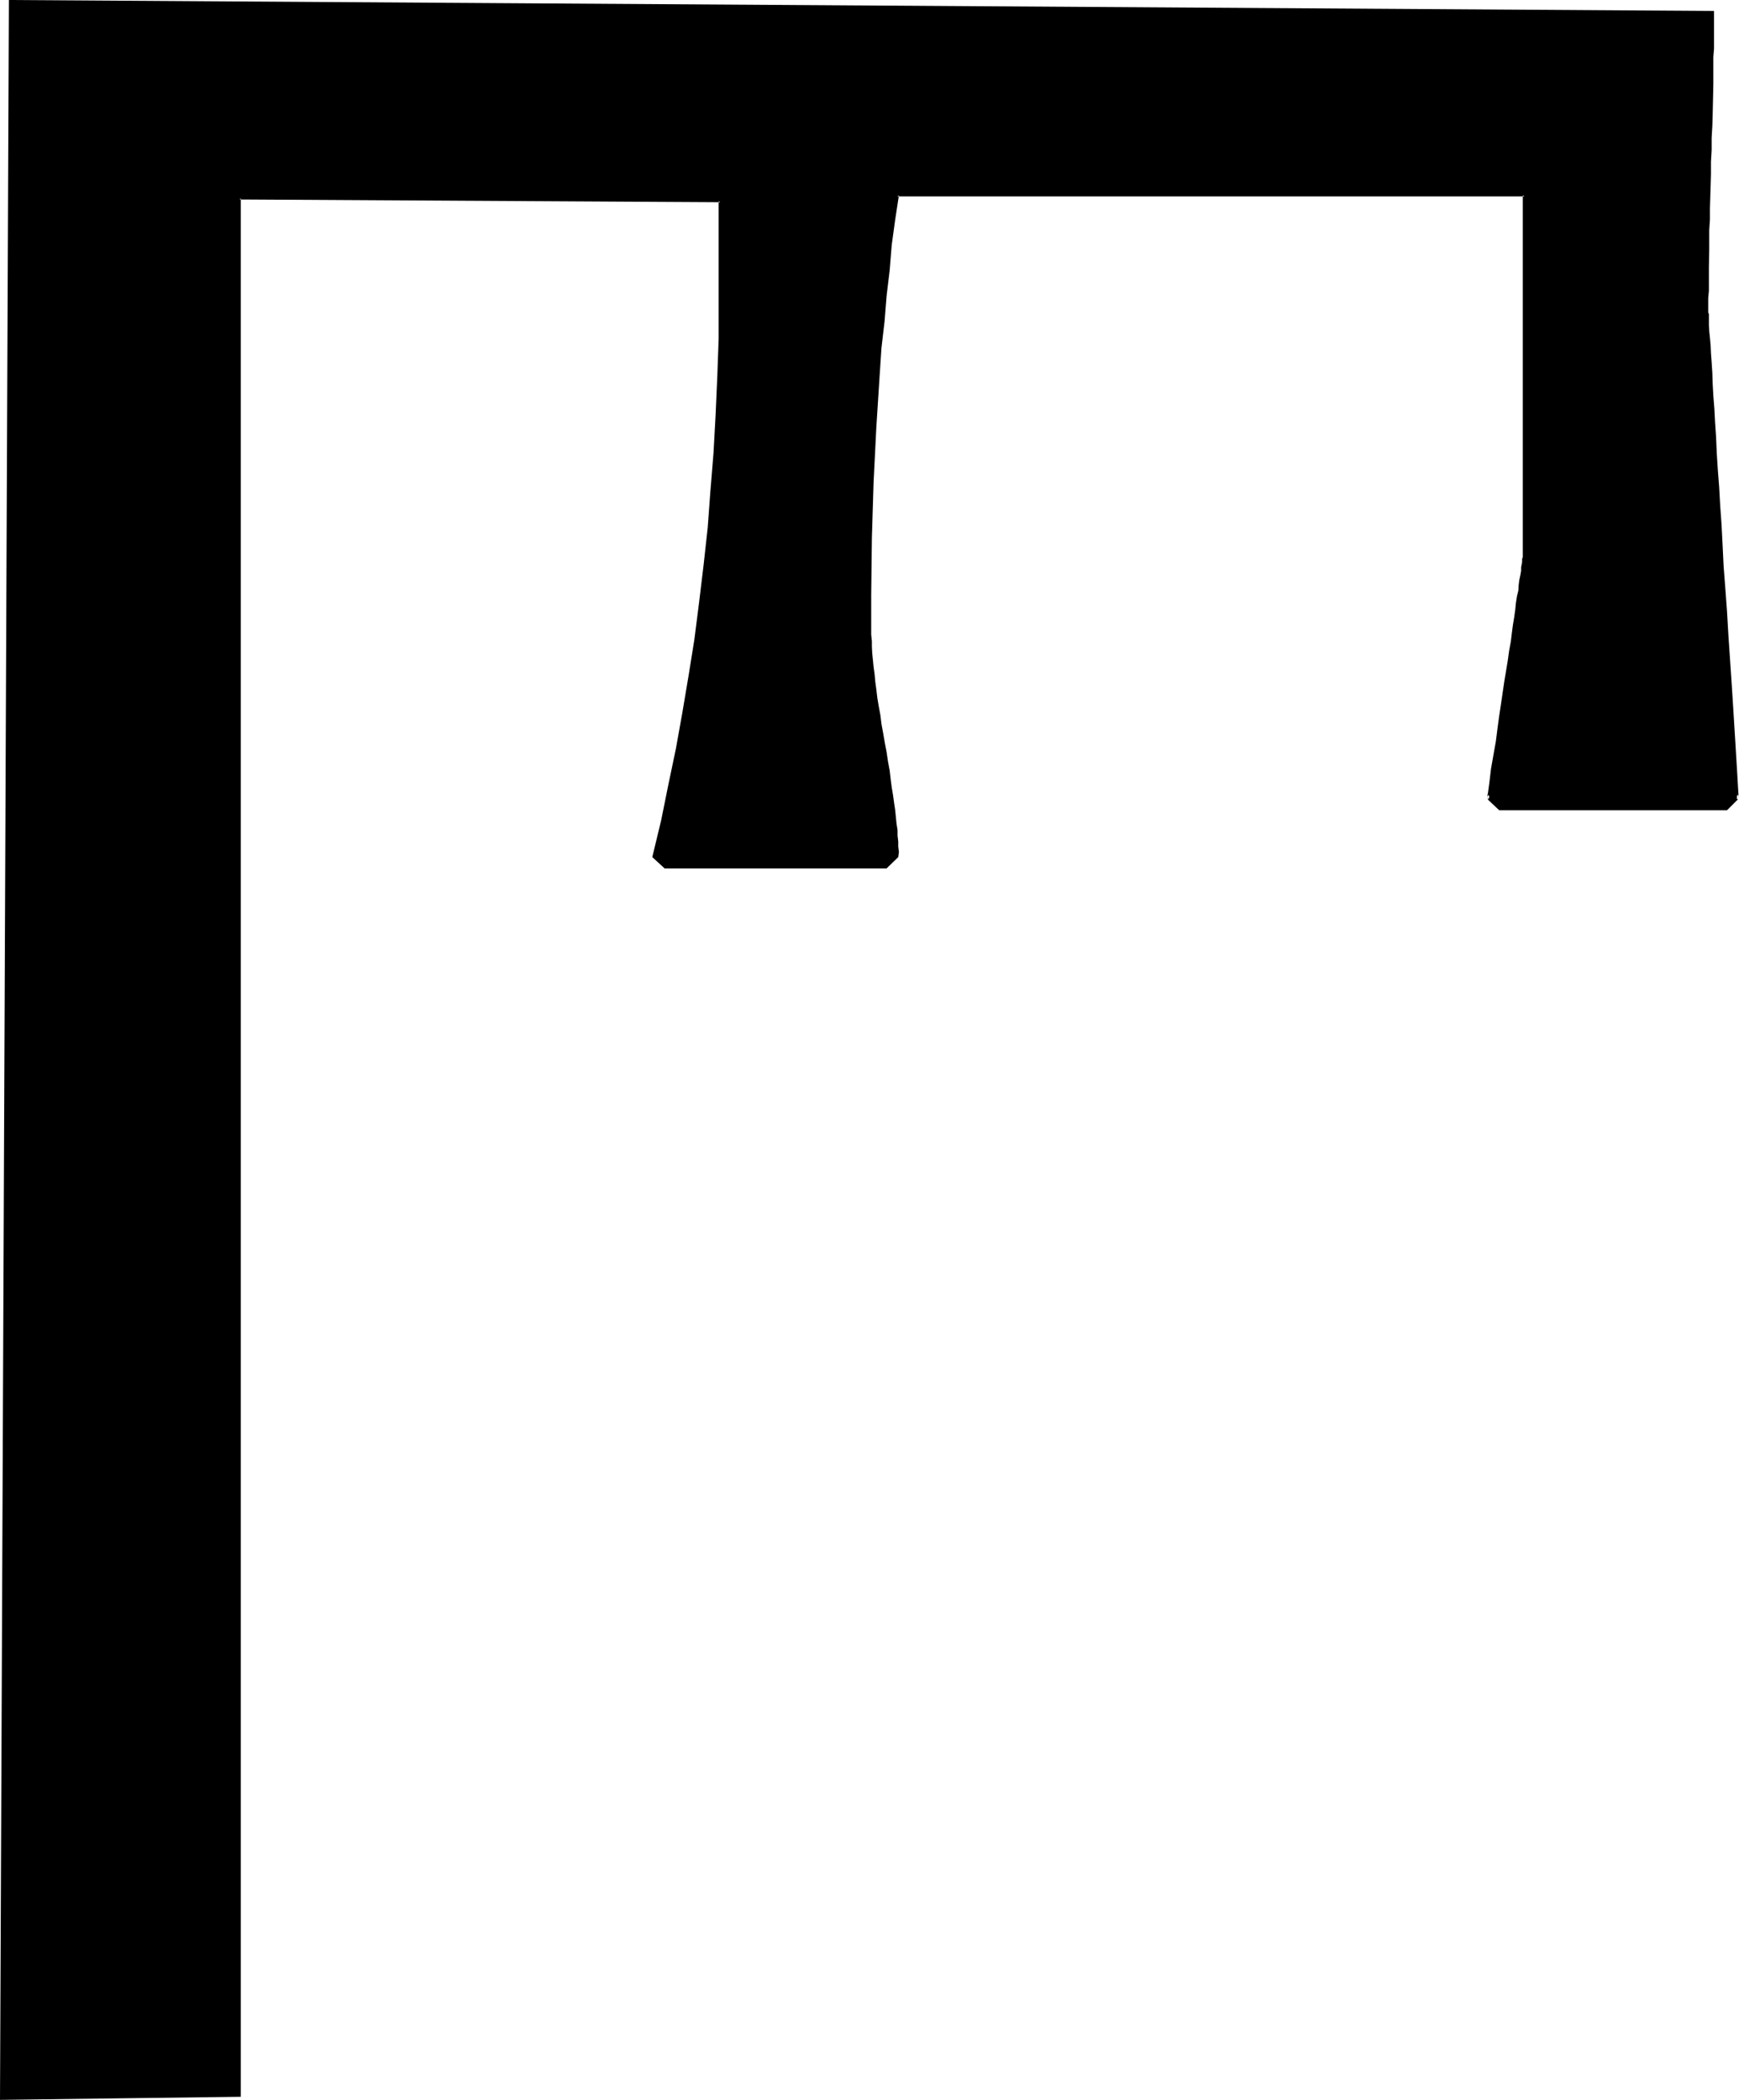 <svg xmlns="http://www.w3.org/2000/svg" fill-rule="evenodd" height="6.137in" preserveAspectRatio="none" stroke-linecap="round" viewBox="0 0 5084 6137" width="5.084in"><style>.brush1{fill:#000}.pen1{stroke:none}</style><path class="pen1 brush1" d="m5078 2333-30 32h-663l-32-32 5-42 6-42 7-40 5-41 7-37 5-37 5-35 5-34 5-32 5-32 4-28 5-29 3-27 5-27 2-23 5-22 3-22 2-20 3-21 2-16 3-17 2-14 2-13 1-12 2-12 2-8 1-9v-6l2-5V571H2623l-9 72-10 73-8 74-9 74-7 76-6 75-7 78-5 77-5 79-7 160-3 81-2 82-2 83-1 84v101l1 15v19l2 16 2 19 2 20 1 22 2 20 3 22 4 24 3 23 3 25 4 26 5 25 3 29 5 27 5 28 5 27 4 25 5 26 3 23 3 24 4 22 1 21 4 21 1 18 2 19 2 16v17l2 15v29l-32 32h-647l-32-32 24-104 23-105 21-106 20-106 18-106 16-107 15-108 13-110 10-107 10-110 9-111 6-109 4-113 3-111 2-113V588l-1405-9v5546l-695 8L29 4l4978 33v59l-1 22v74l-2 27v57l-2 31v62l-1 34-2 35v35l-2 36-1 35v66l-2 32v30l-2 29v53l-1 26v158l1 13 2 17v19l2 22 1 23 2 27 2 30 1 32 2 36 3 38 2 39 3 44 4 47 1 47 4 52 3 54 4 56 5 59 3 62 3 65 5 68 5 69 4 74 5 74 5 79 5 81 5 82 5 86z"/><path class="pen1 brush1" d="m5083 2321-39 41 4-2h-663l3 2-40-41v12l8 2 7-44 7-42 6-40 5-39 5-39 7-37 5-35 5-34 4-32 5-30 5-30 3-29 5-27 3-25 4-25 3-22 4-22 3-20 3-19 2-17 2-17 3-15 2-13 1-12 2-10 2-10v-9l1-6v1-10l2-3-2-1057H2619l-10 76-10 74-8 72-9 76-7 76-6 75-5 78-10 156-9 160-5 163-2 167v135l2 18v-2l2 19v2l1 20 2 20 4 20 1 24 4 22 3 23 3 25 4 26 5 27 5 27 5 28 3 27 5 27 5 25 4 26 3 23 3 24 4 23 1 20 4 21 1 18 2 19 2 18 1 15v15l2 16v13-3l-32 32 4-2h-647l4 2-32-32v5l25-106 24-105 20-106 20-106 17-106 17-107 15-108 11-108 12-109 10-110 7-111 7-109 5-113 3-111 2-113-2-294-1412-9-1 5551 5-5-695 8 3 5L34 4l-5 5 4978 32-5-4v105l-1 25v52l-2 27-2 91v32l-1 34v35l-2 35v36l-2 35-1 66-2 32v85l-2 53-2 25v114-1 8l2 12v13l2 17 2 19v22l1 23 2 27 2 30 3 32 2 36 1 38 4 39 1 44 4 47 3 47 3 52 4 54 3 56 4 59 3 62 5 65 3 68 5 69 5 74 4 74 5 79 5 81 5 82 7 86h8v-12l-8 12h8l-5-86-5-82-5-81-5-79-5-74-5-74-4-69-5-68-5-65-3-62-3-59-4-56-3-54-4-52-3-47-2-47-3-44-2-39-3-38-2-36-1-32-2-30-2-27-1-23-2-22-2-19v-2l-1-15v-33l-2-5v-42l2-21v-70l1-53v-55l2-30v-32l2-66 1-35v-36l2-35v-35l2-34 1-32 2-91v-79l2-25V32L26 0 0 6137l704-9V579l-3 4 1405 8-5-3v402l-4 111-5 113-6 109-9 111v-1l-8 109-12 109-13 108-14 110-17 106-18 107-19 106-22 105-21 104-26 108 36 33h649l34-33 2-15-2-16v-15l-2-17v-16l-3-19-2-20-2-20-3-20-3-22-4-24-3-23-3-26-5-27-4-27-5-26-5-29-5-27-3-25-5-27-4-24-3-25-3-22-2-22-3-22-2-20-2-20-1-19v-18 2l-2-19v-116l2-167 5-163 8-160 10-156 5-76 9-77 6-75 9-75 6-74 10-73 11-72-5 3h1834l-5-3v1052-2 9-2l-2 5v8l-1 7-2 10v10l-2 12-3 14-2 15-1 17-4 16-3 19-2 20-3 22-4 24-3 23-3 25-5 27-4 29-5 30-5 30-5 34-5 34-5 33-5 37-5 39-7 39-7 40-5 42-6 44h8l-7 3 34 32h666l32-32-6-3 8-12z"/></svg>
